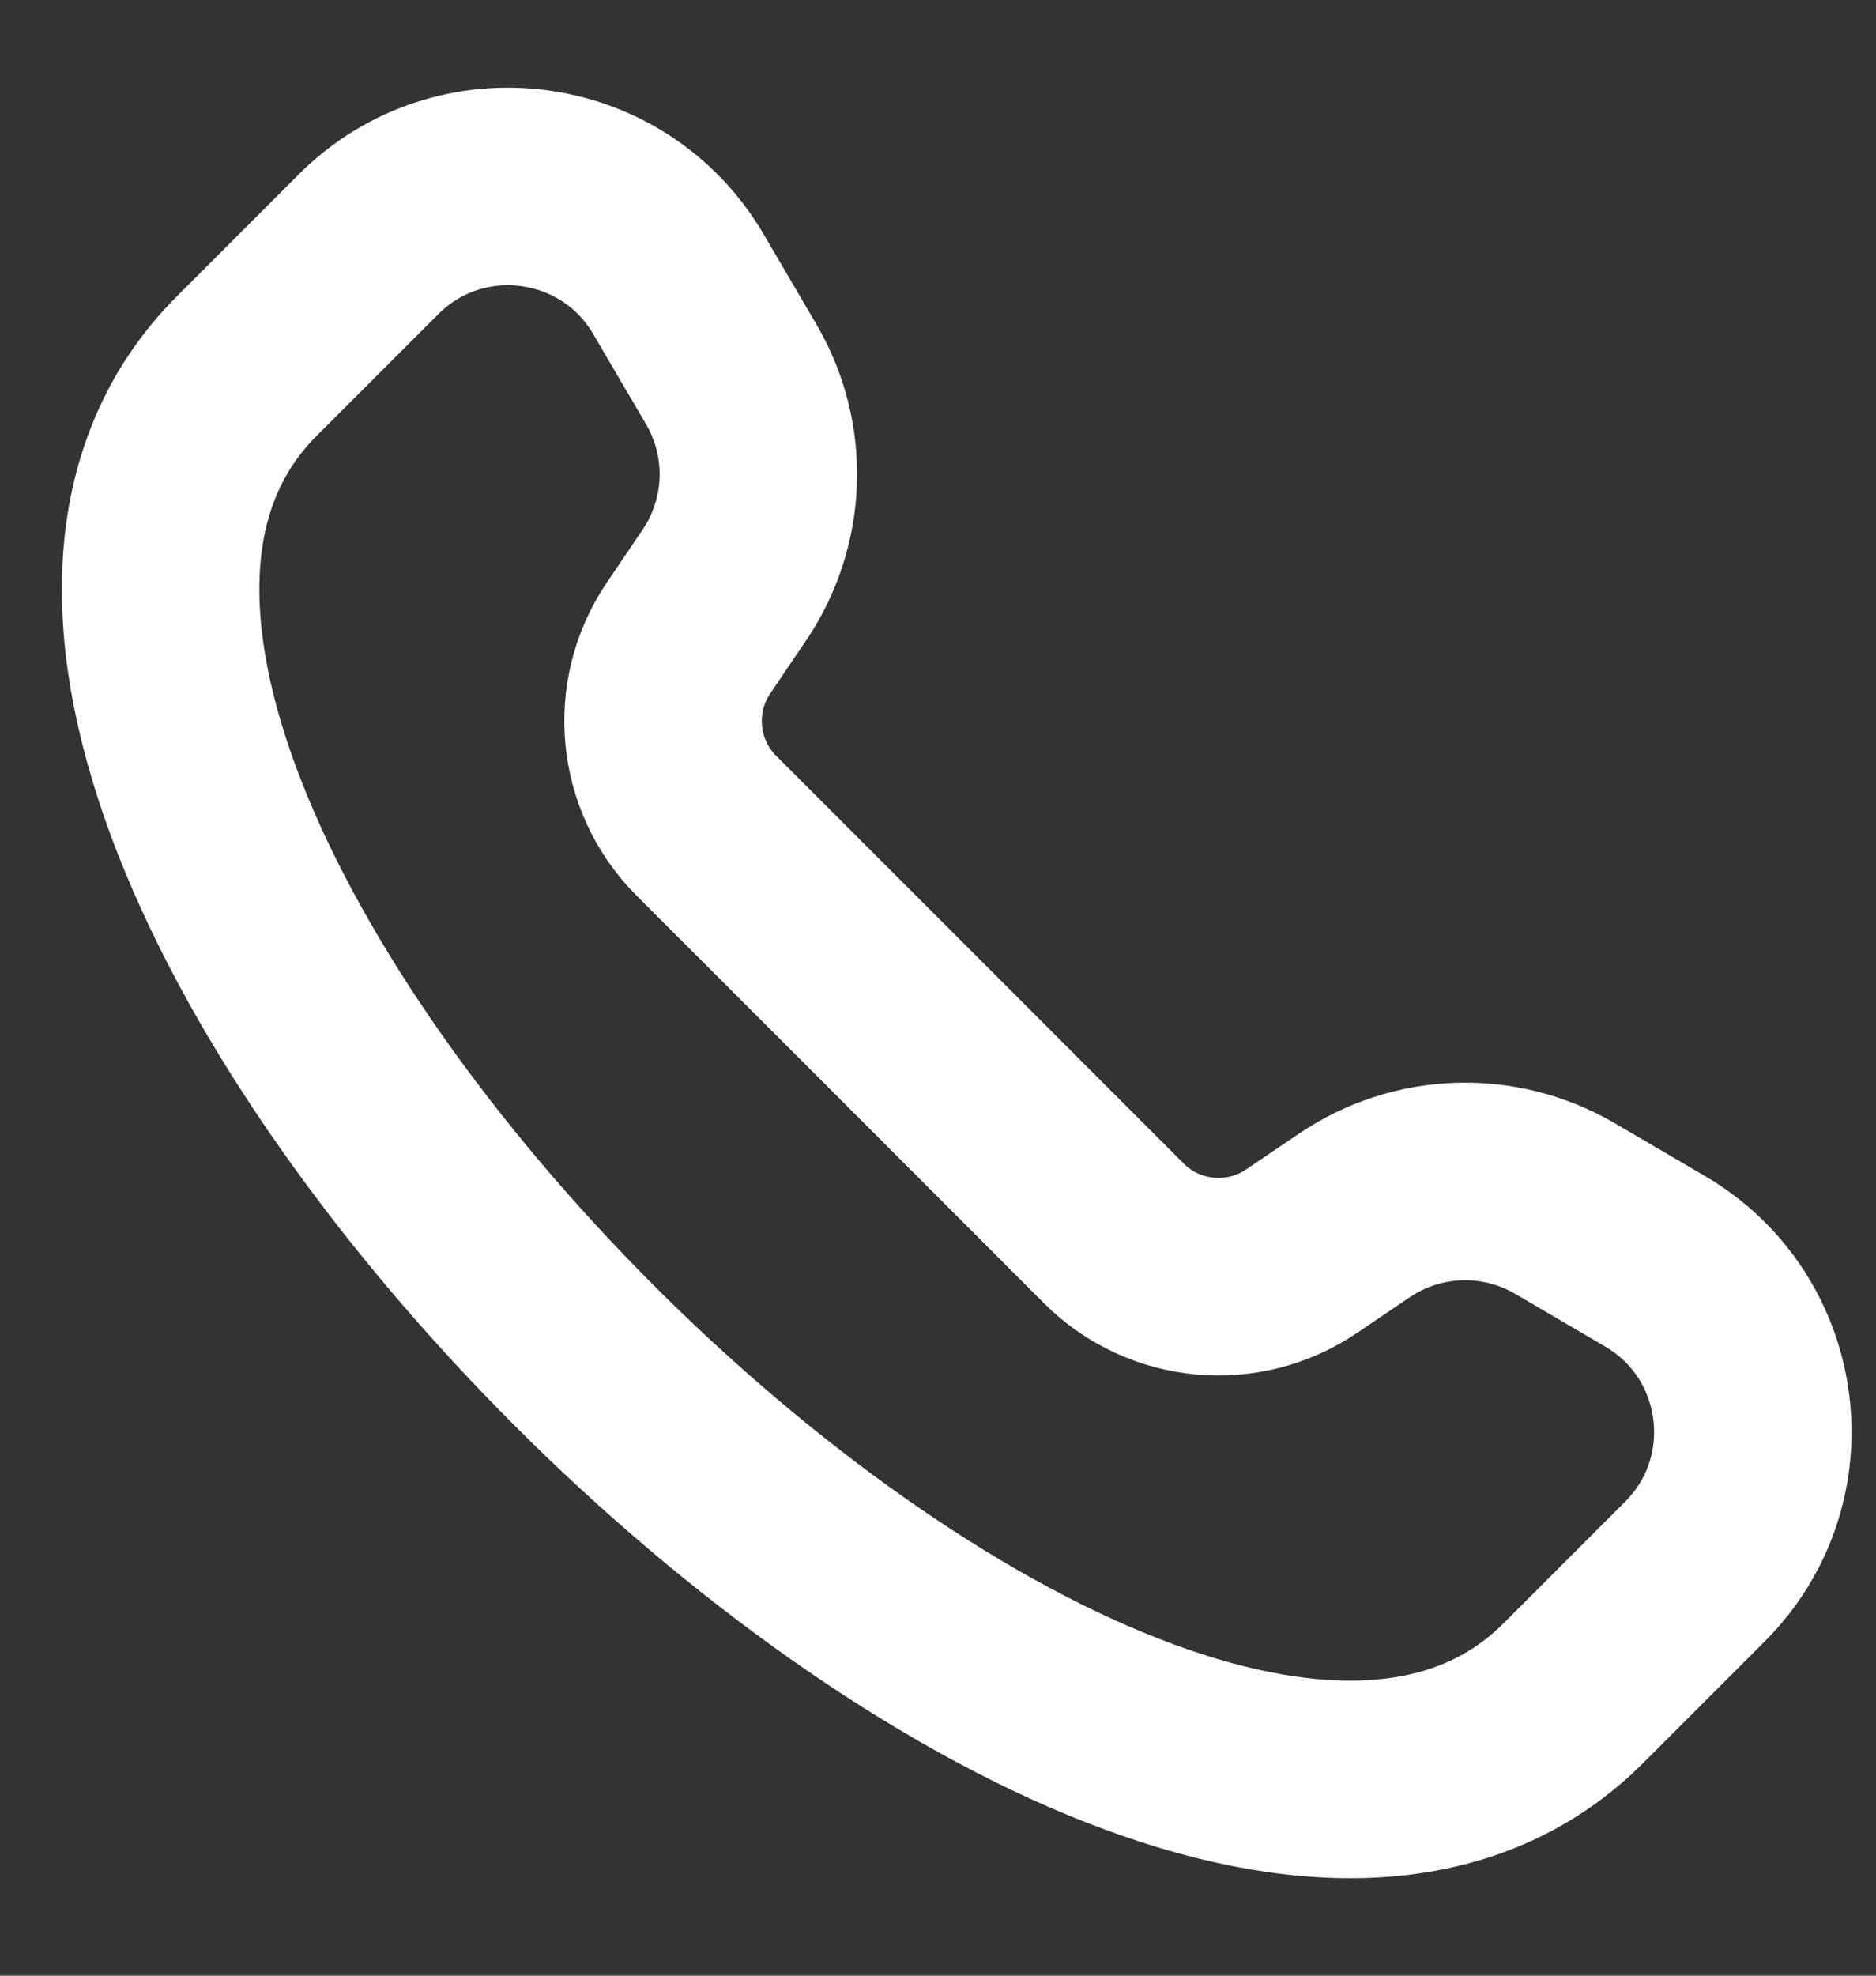 <?xml version="1.0" encoding="UTF-8"?>
<svg xmlns="http://www.w3.org/2000/svg" width="19" height="20" viewBox="0 0 19 20" fill="none">
  <rect x="0" y="0" width="19" height="20" fill="#333333" stroke="none"/>
  <path d="M15.935 17.14C11.535 21.54 -1.9 8.105 2.5 3.705L3.732 2.473C4.658 1.547 6.211 1.747 6.872 2.878L7.407 3.791C7.796 4.456 7.768 5.285 7.336 5.923L6.974 6.458C6.57 7.053 6.646 7.851 7.155 8.36L9.218 10.422L11.28 12.485C11.789 12.994 12.587 13.069 13.182 12.666L13.717 12.304C14.355 11.872 15.184 11.845 15.848 12.233L16.762 12.768C17.893 13.429 18.093 14.982 17.167 15.908L15.935 17.14Z" stroke="white" stroke-width="2" stroke-linecap="round" stroke-linejoin="round"></path>
</svg>
